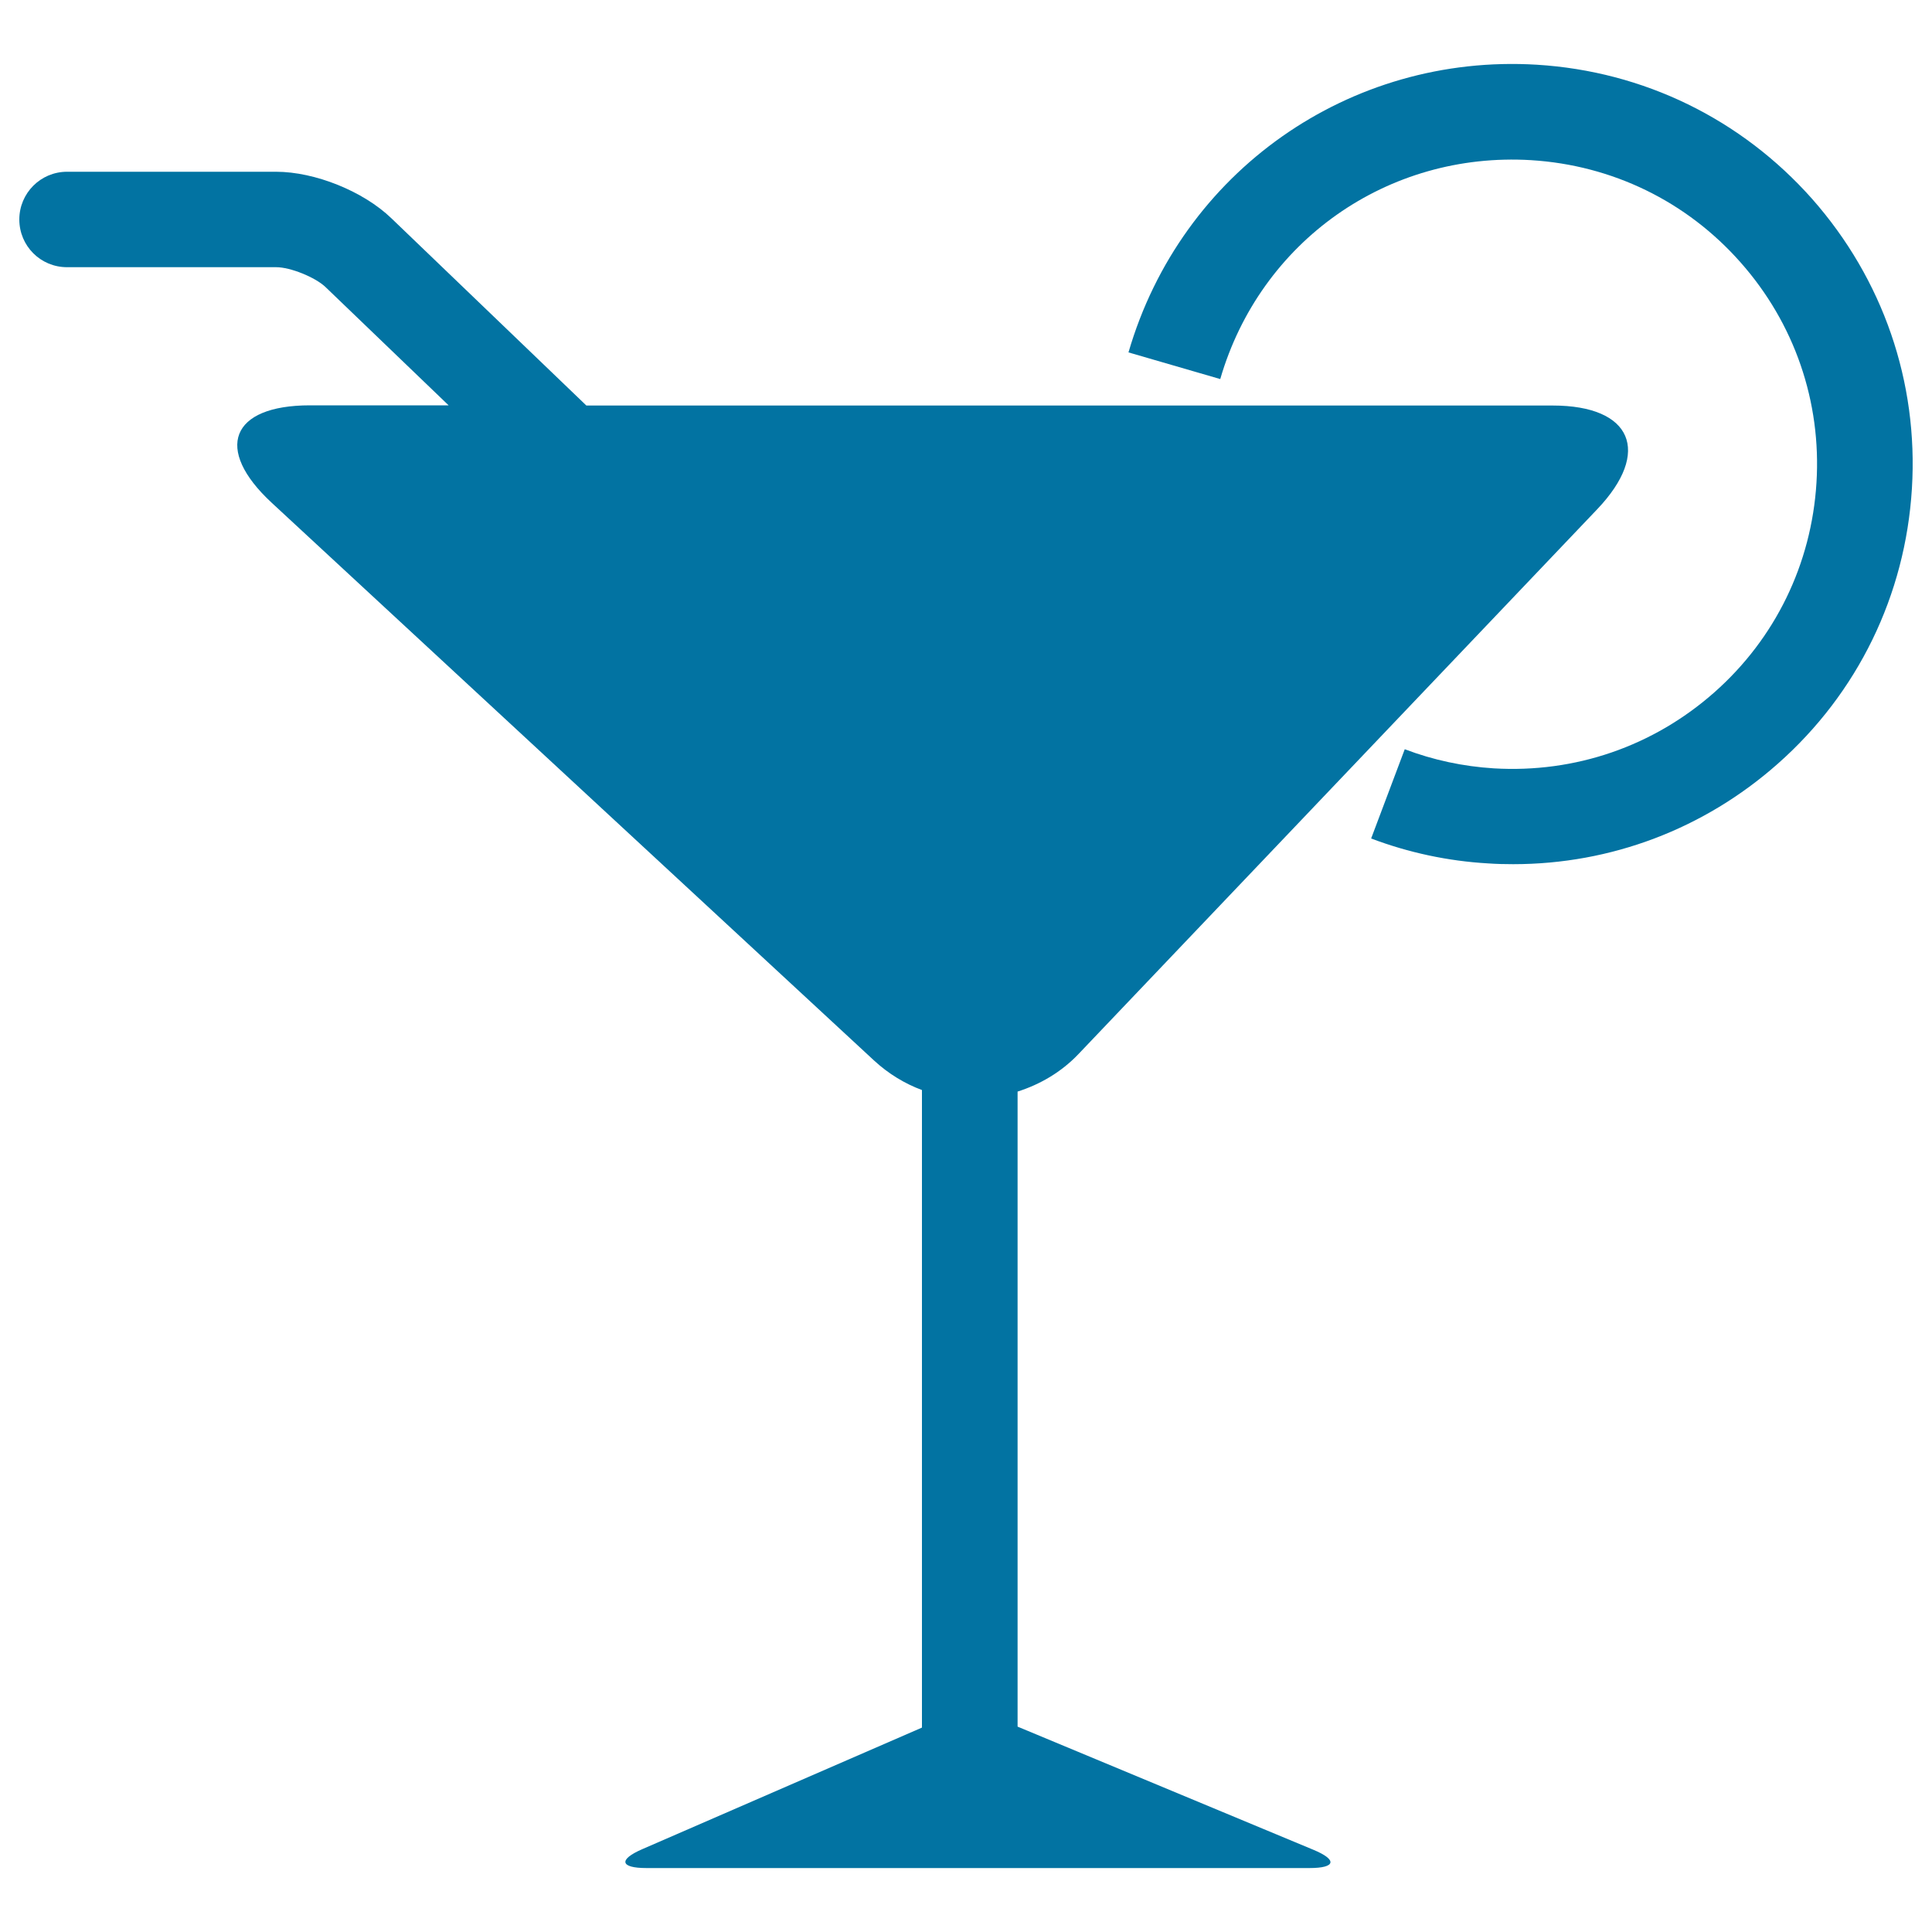 <svg xmlns="http://www.w3.org/2000/svg" viewBox="0 0 1000 1000" style="fill:#0273a2">
<title>Cocktail Glass SVG icon</title>
<g><g><path d="M10,113.6c0,13.7,11,24.7,24.7,24.7H143c7.3,0,20.1,5.2,25.4,10.2l63.8,61.3h-71.8c-41,0-49.8,22.6-19.8,50.4L452.5,549c7.4,6.8,15.8,11.9,24.7,15.2v330l-144.7,62.9c-12.5,5.4-11.6,9.8,2.1,9.8h343.2c13.7,0,14.5-4.3,1.9-9.5l-153-63.7V565c11.6-3.7,22.5-10,31.4-19.3l268.6-282.1c28.3-29.7,18-53.7-23-53.7H303.5L202.6,113C188.1,99,163,88.9,142.9,88.9H34.7C21,88.9,10,100,10,113.6z"/><path d="M989.6,252.9c3.4-55.2-15-108.4-51.6-149.9c-36.7-41.4-87.3-66.1-142.5-69.5c-97-5.9-184.2,55.3-211.4,148.9l47.5,13.8c20.7-71.3,86.6-117.8,160.9-113.3c42,2.6,80.5,21.3,108.4,52.9c27.9,31.5,41.9,72.1,39.3,114.1c-2.6,42-21.3,80.6-52.9,108.5c-31.6,27.9-72,41.8-114.1,39.3c-15.9-1-31.4-4.3-46.1-9.9L709.7,434c19.3,7.3,39.7,11.7,60.6,12.9c4.3,0.3,8.6,0.4,12.9,0.4c50.6,0,98.8-18.2,137-52C961.6,358.7,986.2,308.1,989.6,252.9z"/></g></g>
</svg>